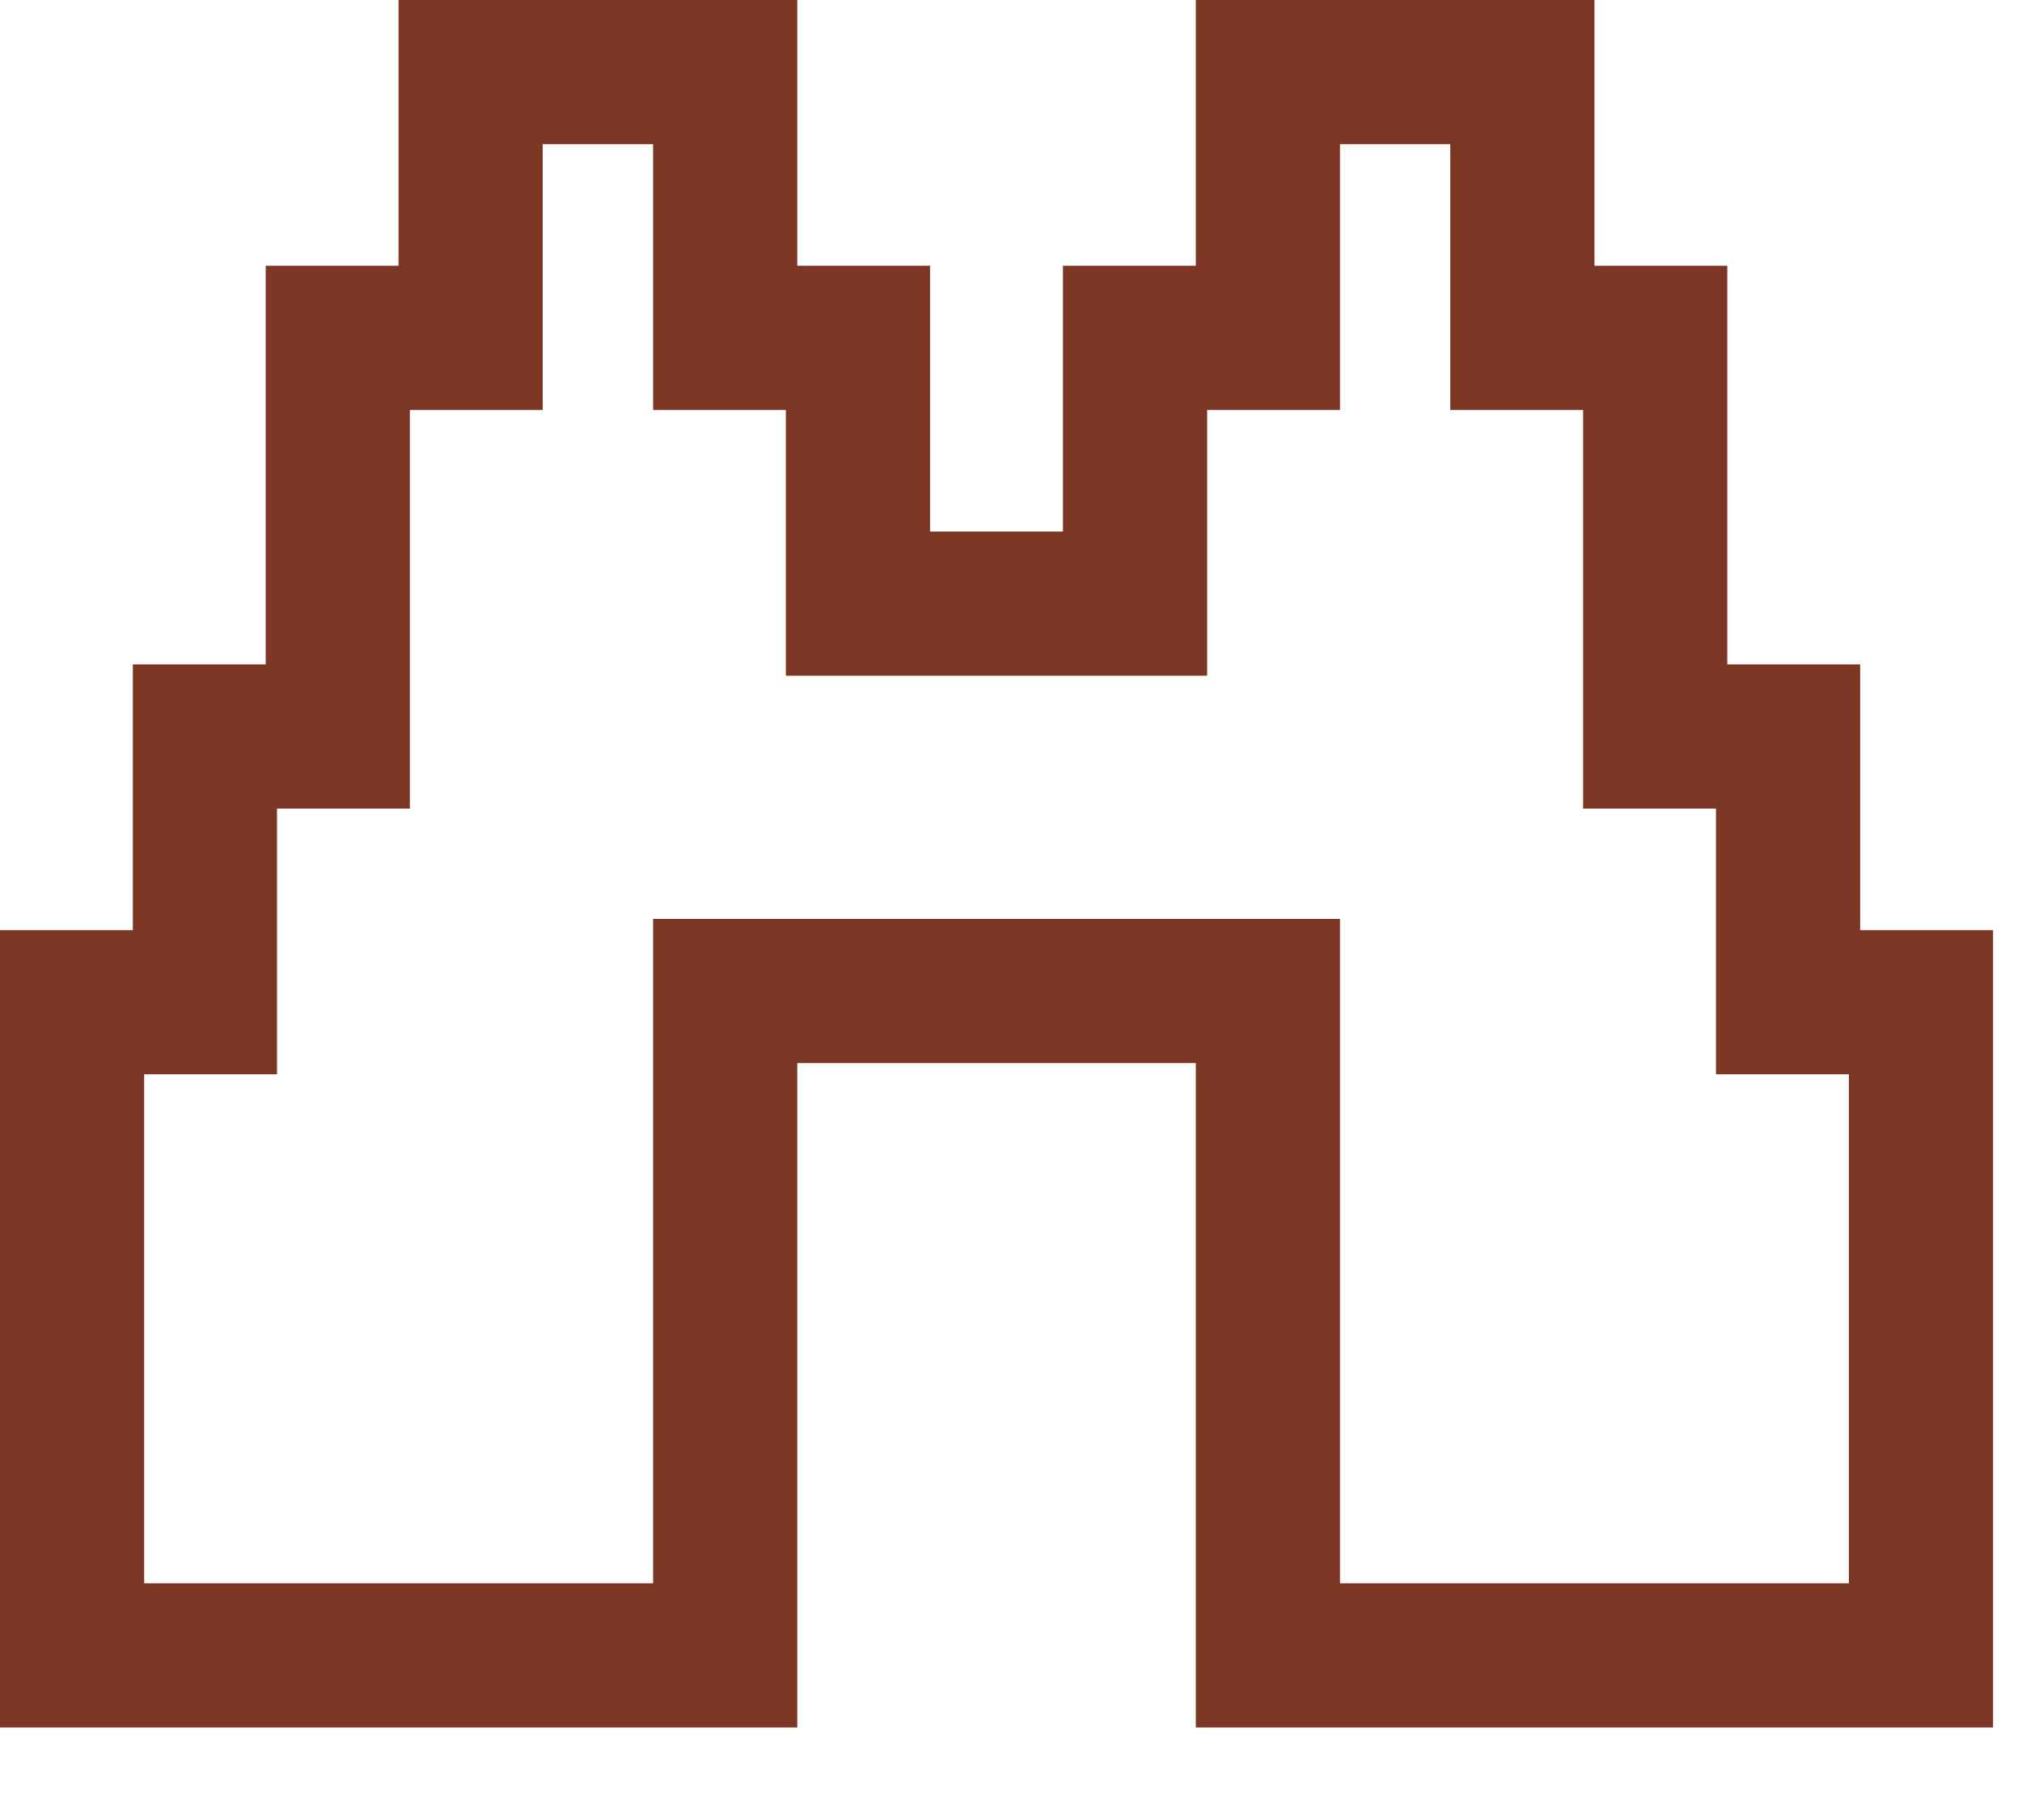 <?xml version="1.0" encoding="utf-8"?>
<svg xmlns="http://www.w3.org/2000/svg" fill="none" height="100%" overflow="visible" preserveAspectRatio="none" style="display: block;" viewBox="0 0 20 18" width="100%">
<path d="M7.173 0.713V3.341H8.486V5.97H11.227V3.341H12.541V0.713H15.058V3.341H16.372V7.284H17.686V9.912H19.001V16.372H12.541V9.801H7.173V16.372H0.713V9.912H2.027V7.284H3.341V3.341H4.655V0.713H7.173Z" id="Union" stroke="#7C3624" stroke-width="1.426"/>
</svg>